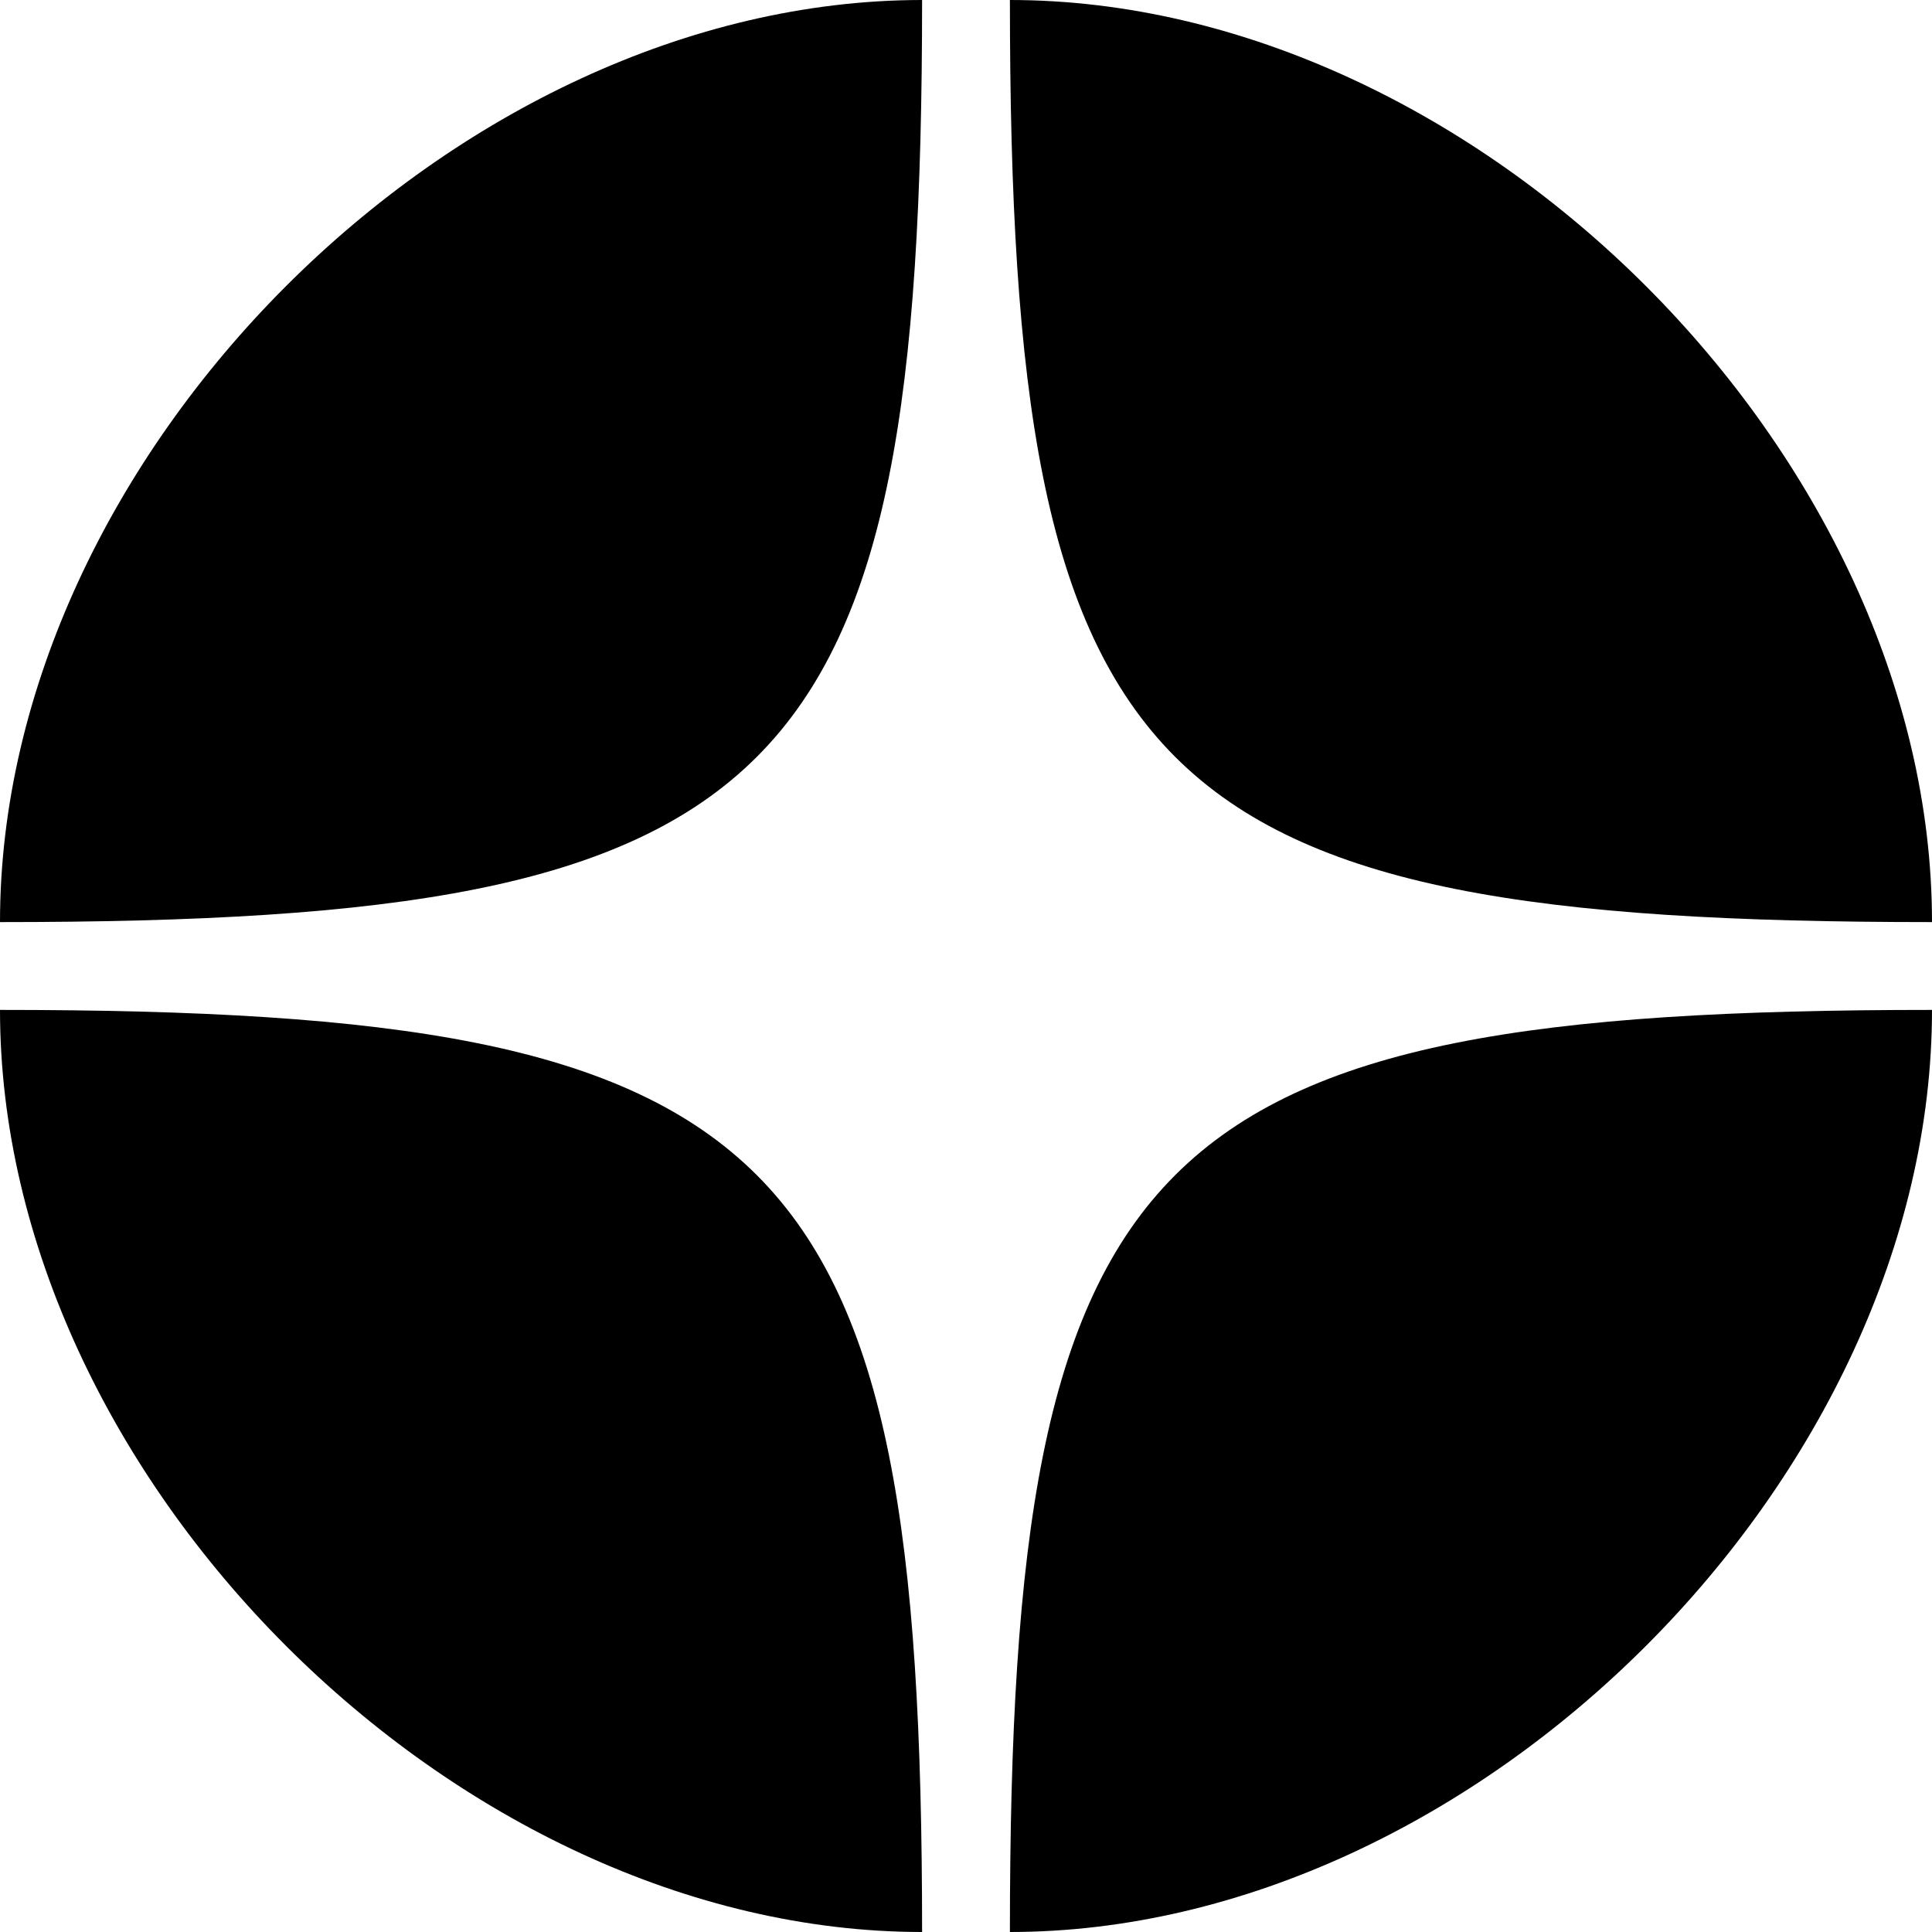 <?xml version="1.0" encoding="UTF-8"?> <svg xmlns="http://www.w3.org/2000/svg" width="88" height="88" viewBox="0 0 88 88" fill="none"> <path d="M0 46C0 67.253 20.747 88 42 88C42 52.072 35.928 46 0 46Z" fill="black"></path> <path d="M88 46C88 67.253 67.253 88 46 88C46 52.072 52.072 46 88 46Z" fill="black"></path> <path d="M0 42C0 20.747 20.747 0 42 0C42 35.928 35.928 42 0 42Z" fill="black"></path> <path d="M88 42C88 20.747 67.253 0 46 0C46 35.928 52.072 42 88 42Z" fill="black"></path> </svg> 